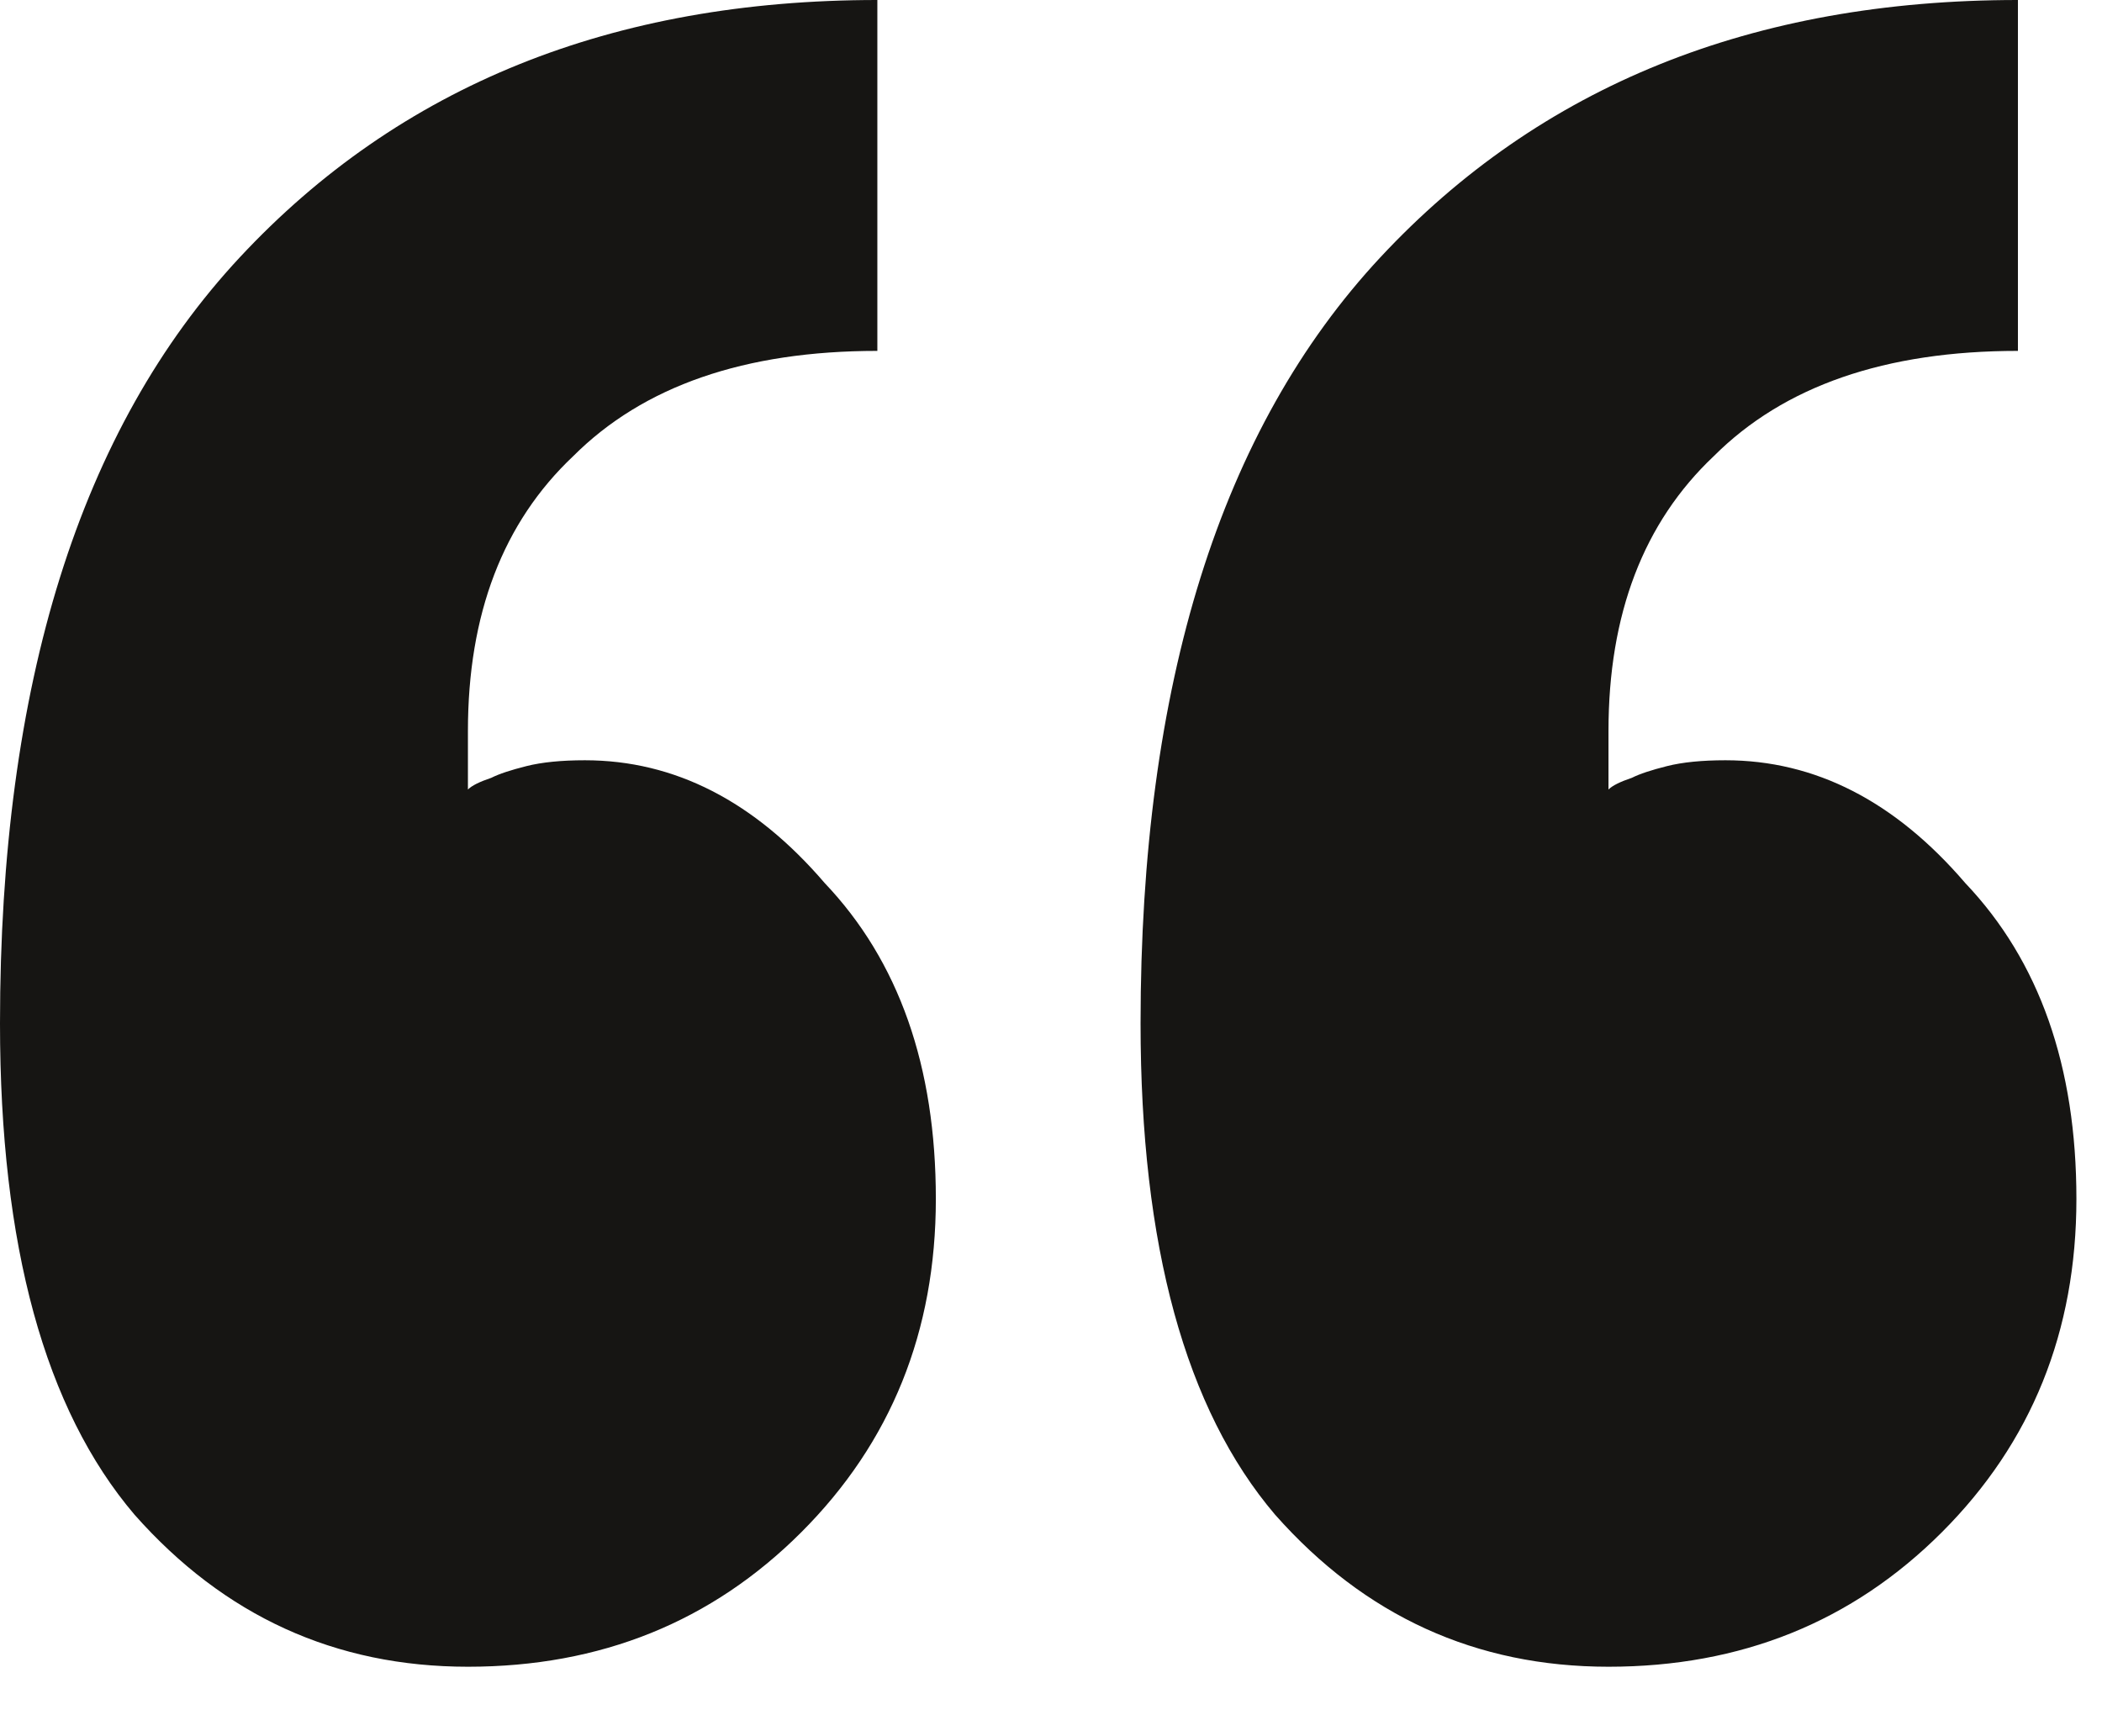 <svg width="23" height="19" viewBox="0 0 23 19" fill="none" xmlns="http://www.w3.org/2000/svg">
<path d="M5.12 18.24C3.669 18.24 2.453 17.685 1.472 16.576C0.491 15.424 0 13.632 0 11.2C0 7.488 0.875 4.693 2.624 2.816C4.373 0.939 6.699 0 9.6 0V3.84C8.149 3.84 7.04 4.224 6.272 4.992C5.504 5.717 5.12 6.72 5.12 8V8.64C5.163 8.597 5.248 8.555 5.376 8.512C5.461 8.469 5.589 8.427 5.76 8.384C5.931 8.341 6.144 8.32 6.4 8.32C7.381 8.32 8.256 8.768 9.024 9.664C9.835 10.517 10.24 11.669 10.24 13.12C10.24 14.571 9.749 15.787 8.768 16.768C7.787 17.749 6.571 18.24 5.12 18.24ZM17.6 18.24C16.149 18.24 14.933 17.685 13.952 16.576C12.971 15.424 12.48 13.632 12.48 11.2C12.48 7.488 13.355 4.693 15.104 2.816C16.853 0.939 19.179 0 22.08 0V3.84C20.629 3.84 19.52 4.224 18.752 4.992C17.984 5.717 17.6 6.72 17.6 8V8.64C17.643 8.597 17.728 8.555 17.856 8.512C17.941 8.469 18.069 8.427 18.24 8.384C18.411 8.341 18.624 8.32 18.88 8.32C19.861 8.32 20.736 8.768 21.504 9.664C22.315 10.517 22.72 11.669 22.72 13.12C22.72 14.571 22.229 15.787 21.248 16.768C20.267 17.749 19.051 18.24 17.6 18.24Z" fill="#161513"/>
</svg>
